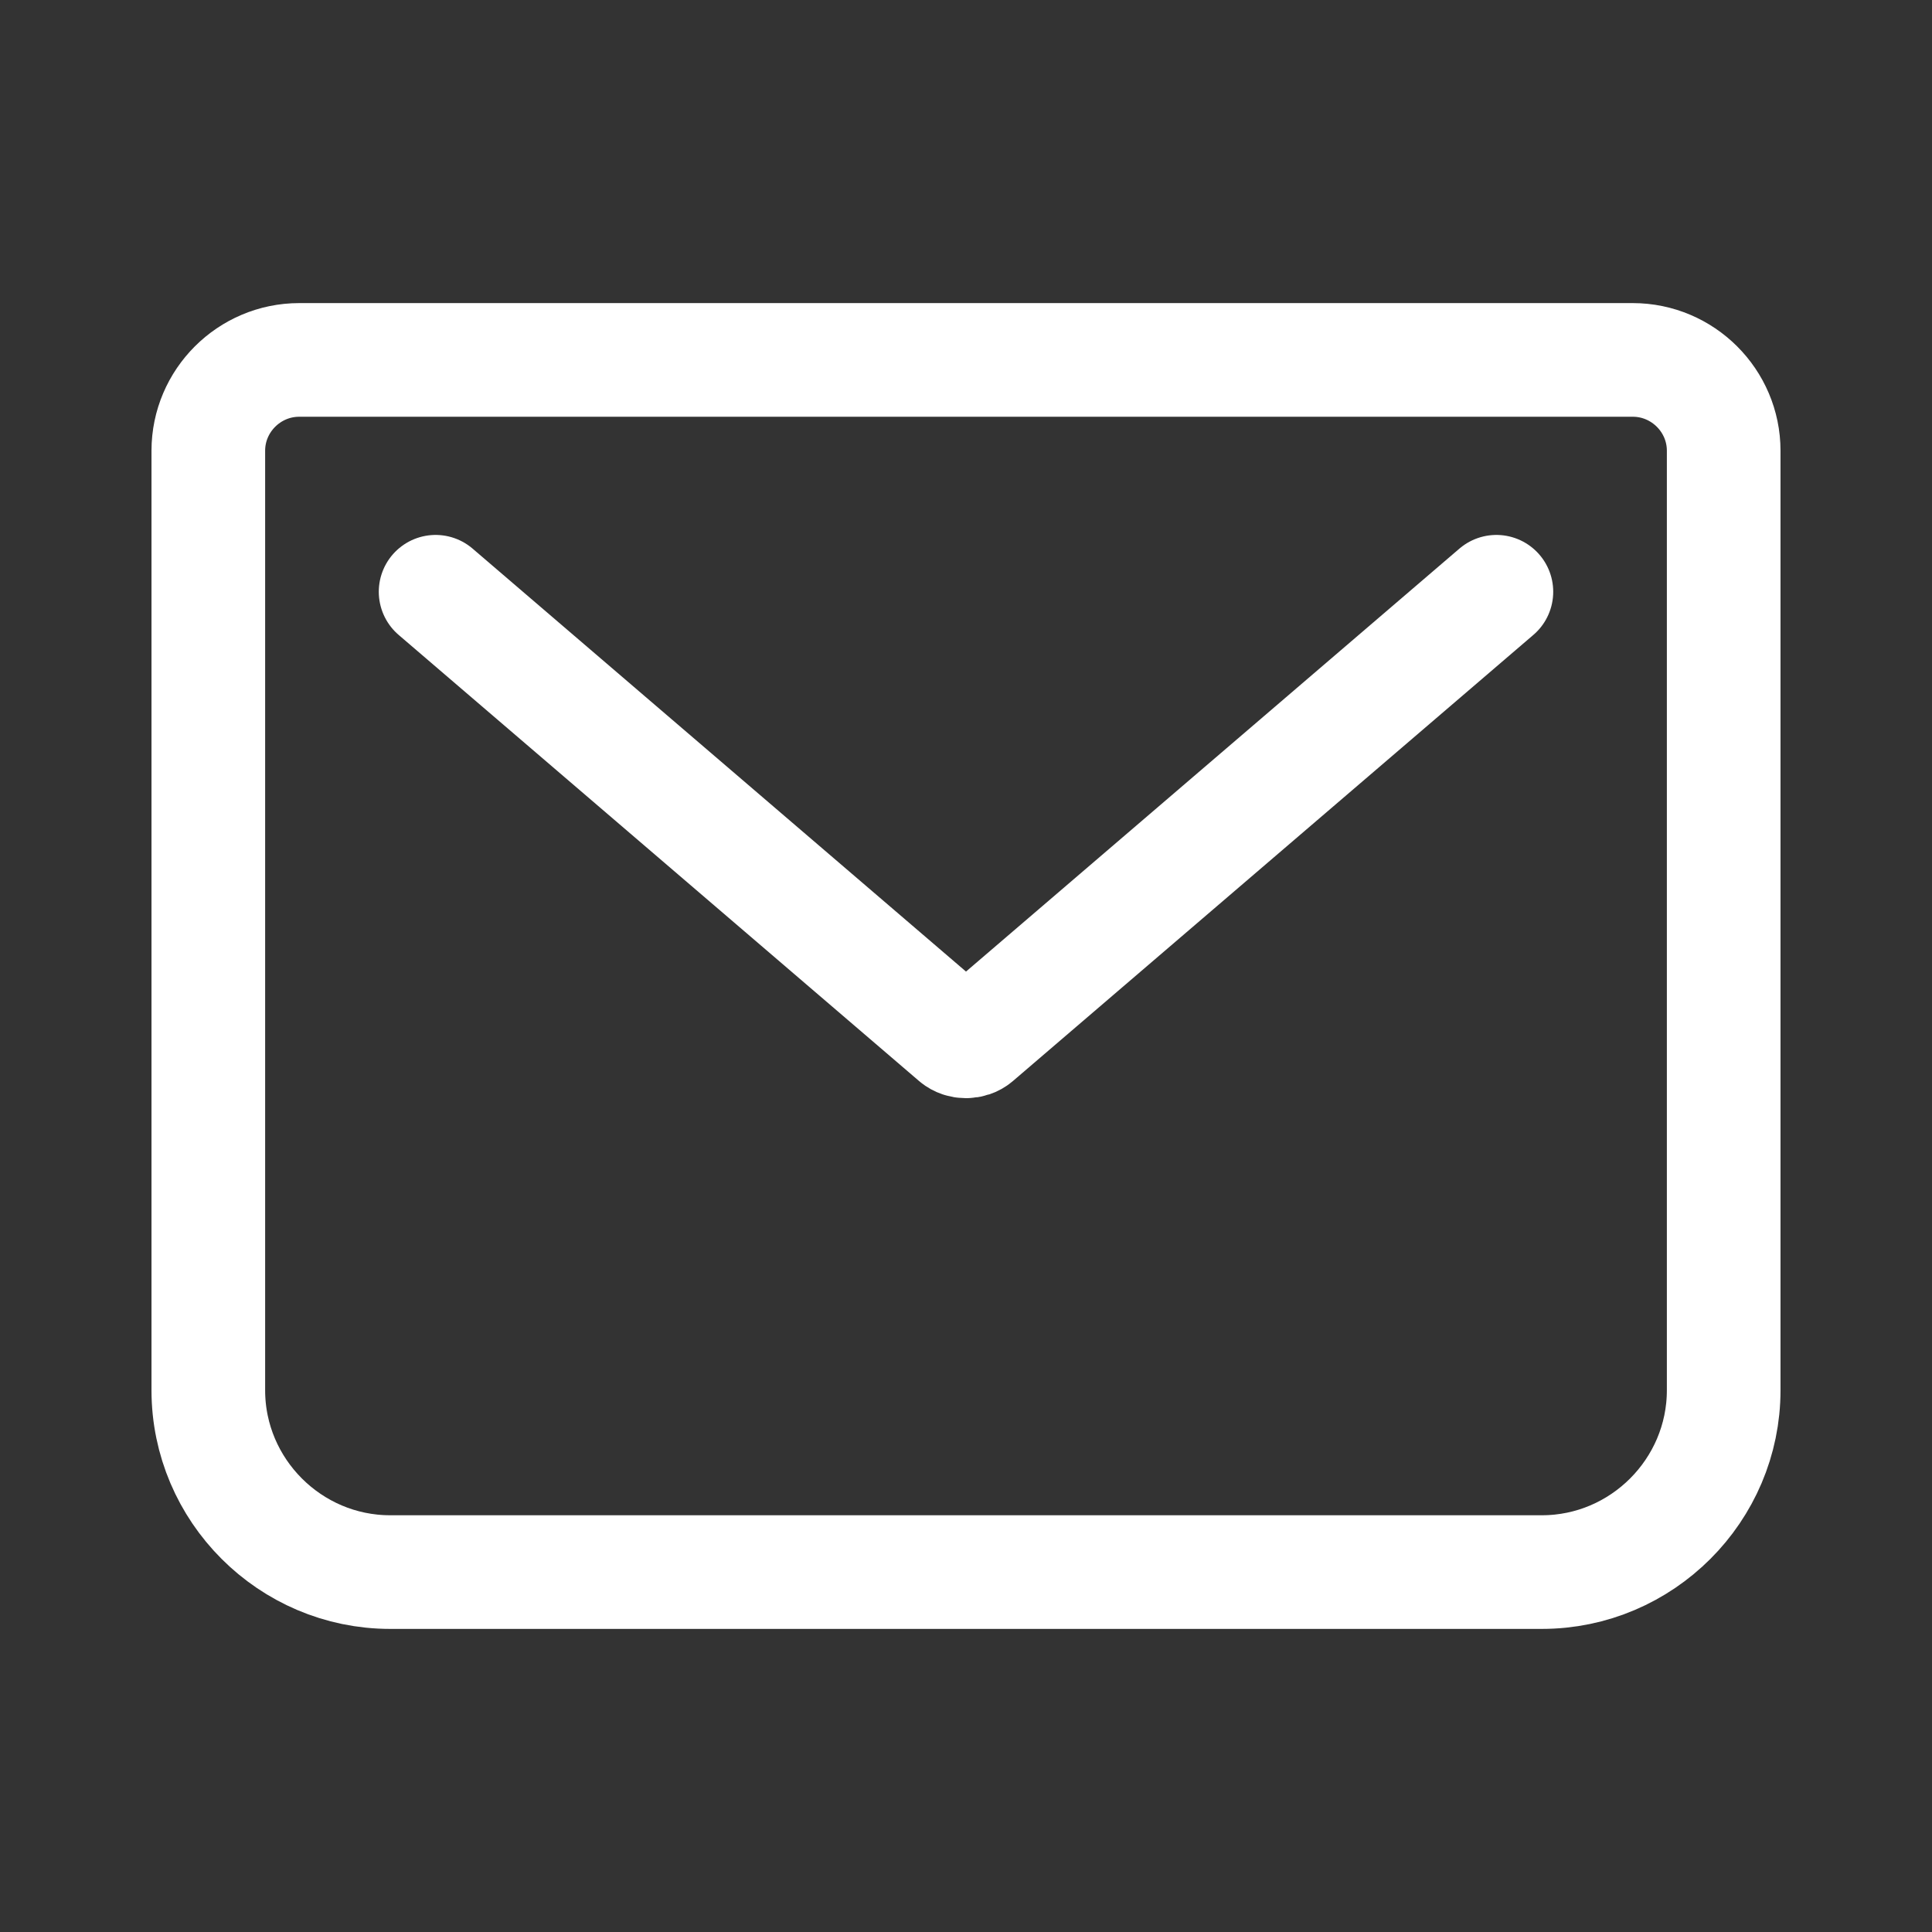<svg width="17" height="17" viewBox="0 0 17 17" fill="none" xmlns="http://www.w3.org/2000/svg">
<rect x="0" y="0" width="17" height="17" fill="#333333" stroke="none"/>
<path d="M3.833 5.207L8.413 9.133C8.46 9.173 8.54 9.173 8.587 9.133L13.167 5.207M2.633 3.167H14.367C14.807 3.167 15.167 3.526 15.167 3.966V12.233C15.167 13.113 14.447 13.833 13.567 13.833H3.433C2.553 13.833 1.833 13.113 1.833 12.233V3.966C1.833 3.526 2.193 3.167 2.633 3.167Z" stroke="white" stroke-linecap="round" stroke-linejoin="round"/>
</svg>
